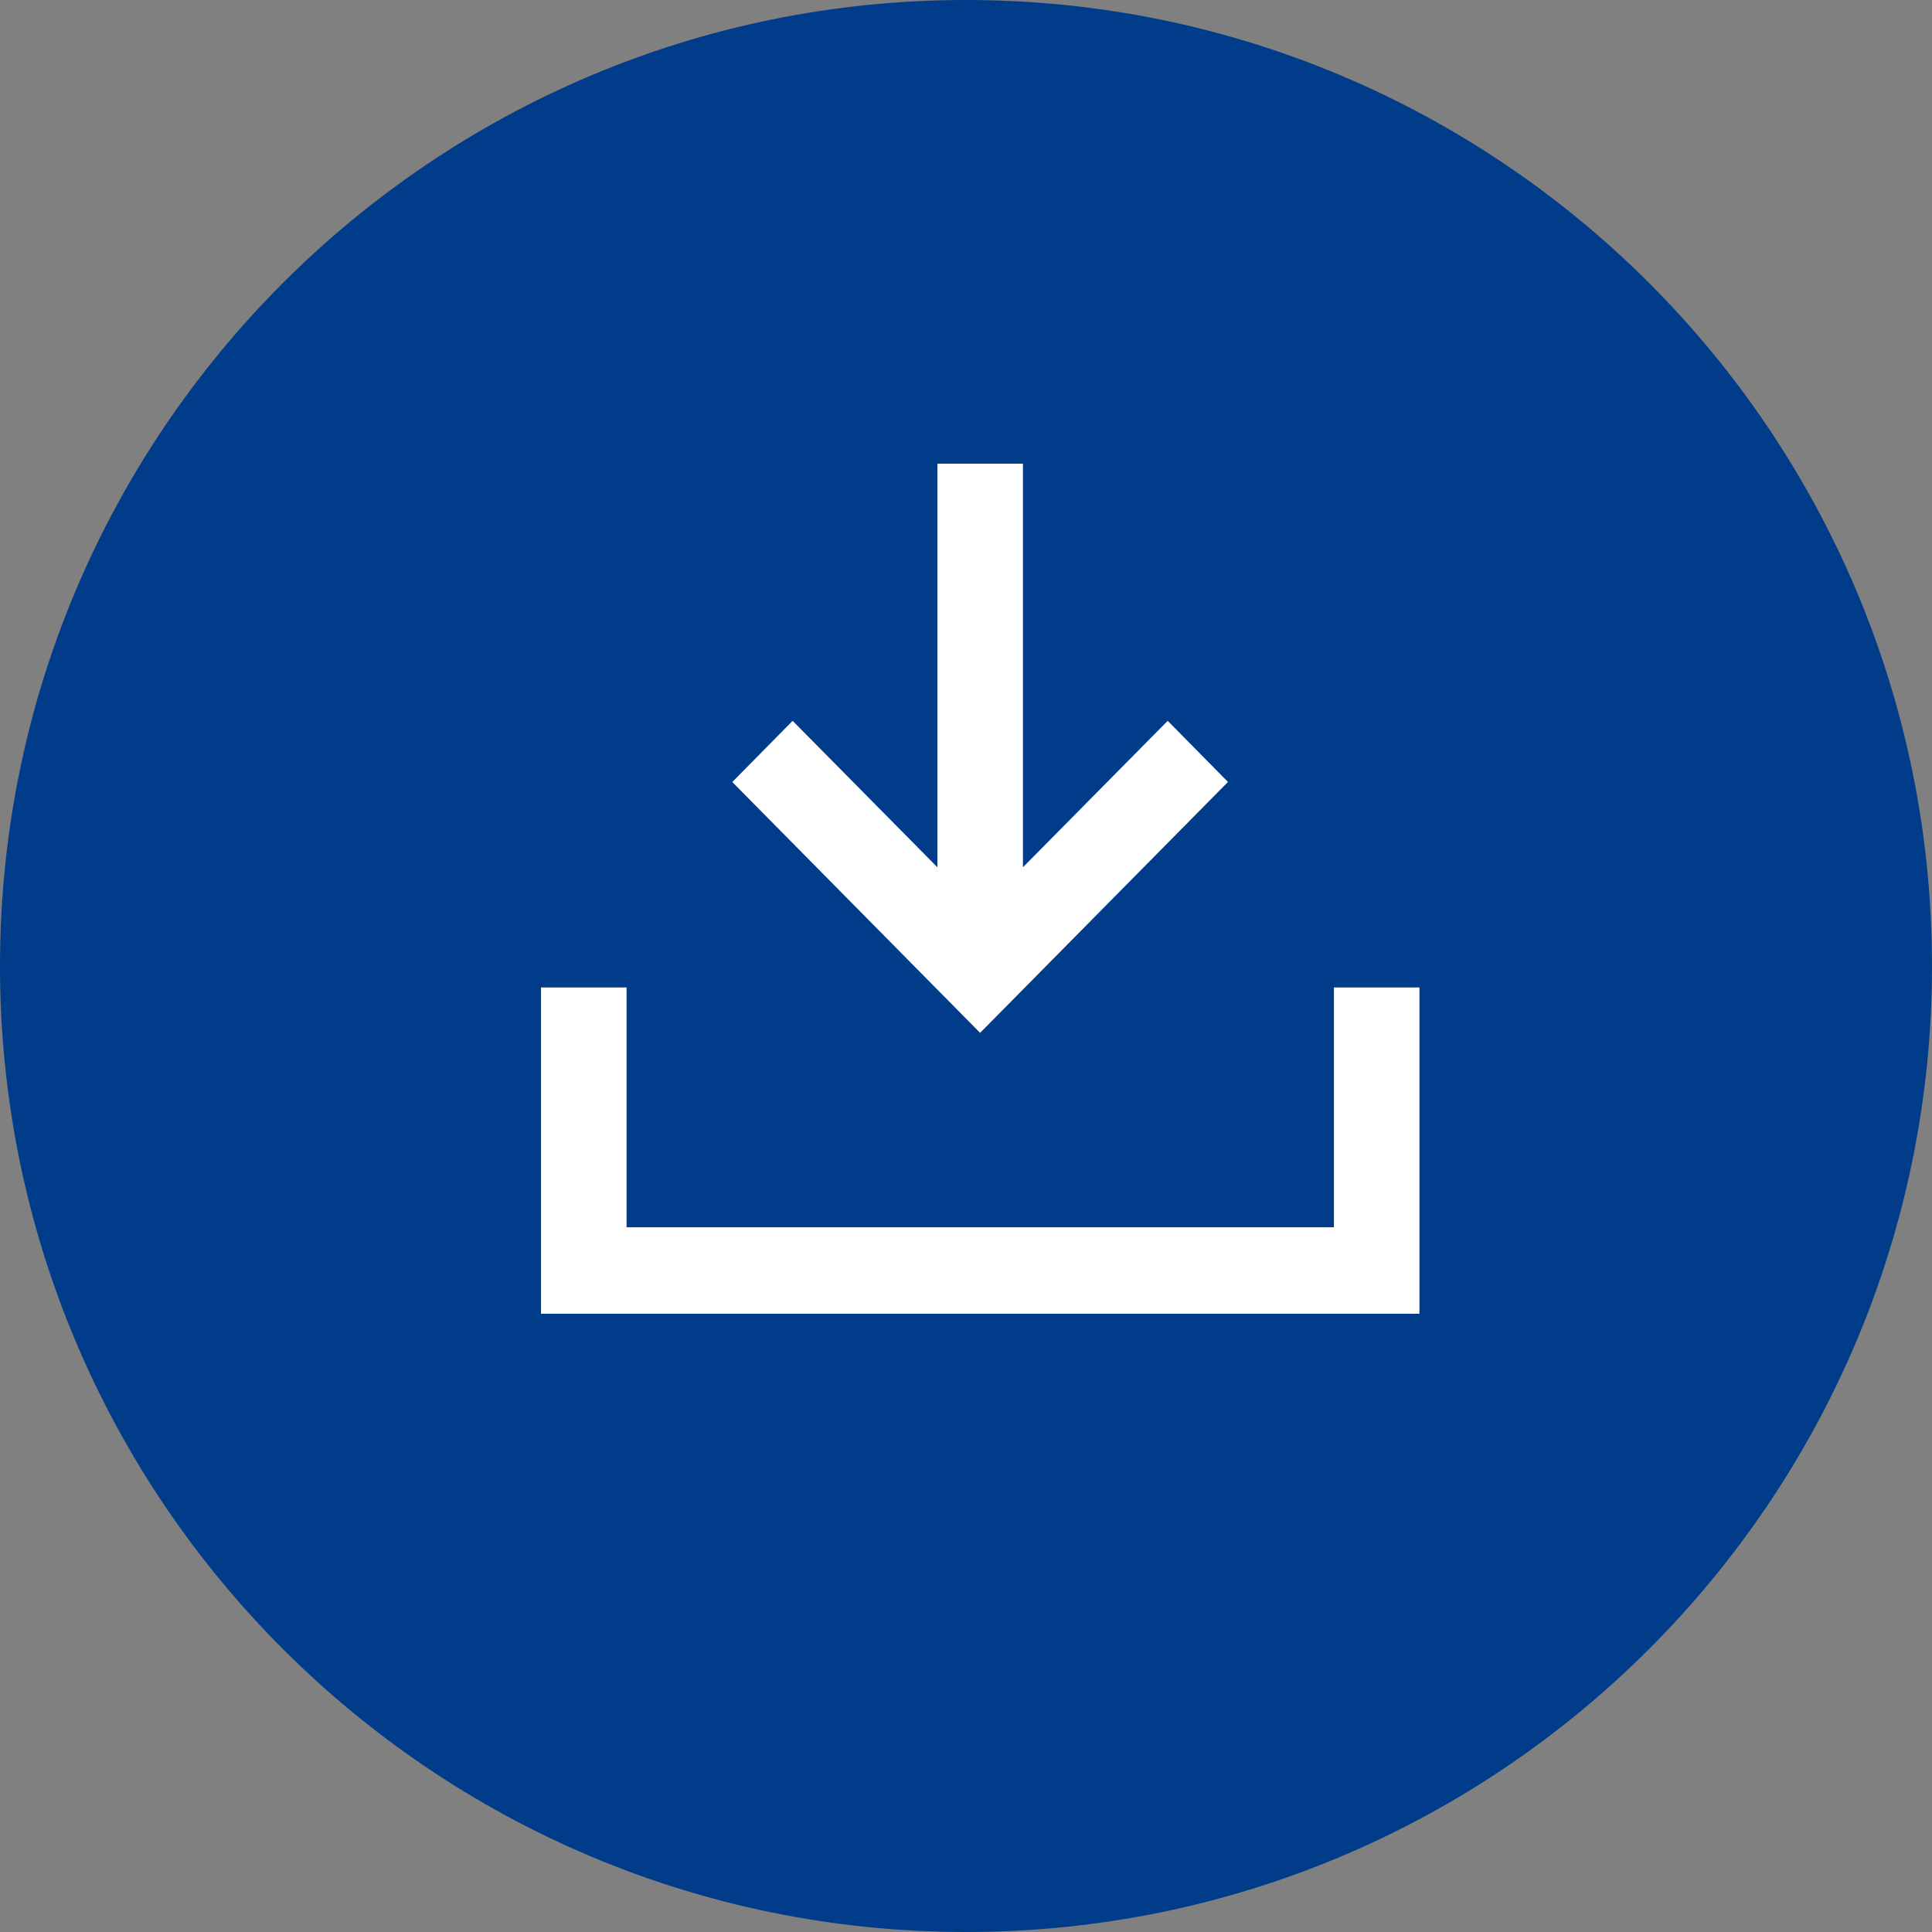 <?xml version="1.0" encoding="UTF-8"?>
<svg id="_レイヤー_1" data-name="レイヤー_1" xmlns="http://www.w3.org/2000/svg" version="1.1" viewBox="0 0 30 30">
  <rect x="0" y="0" width="30" height="30" fill="#808080" stroke="none"/>
  <!-- Generator: Adobe Illustrator 29.8.2, SVG Export Plug-In . SVG Version: 2.1.1 Build 3)  -->
  <defs>
    <style>
      .st0 {
        fill: #003c89;
      }

      .st1 {
        fill: #fff;
      }
    </style>
  </defs>
  <path class="st0" d="M15,0h0c8.284,0,15,6.716,15,15h0c0,8.284-6.716,15-15,15h0C6.716,30,0,23.284,0,15h0C0,6.716,6.716,0,15,0Z"/>
  <g>
    <path class="st1" d="M19.069,12.143l-.937-.95-2.248,2.274v-6.267h-1.328v6.267l-2.248-2.274-.937.95,3.848,3.895,3.848-3.895Z"/>
    <path class="st1" d="M20.713,15.333v3.724h-10.984v-3.724h-1.328v5.067h13.64v-5.067h-1.328Z"/>
  </g>
</svg>